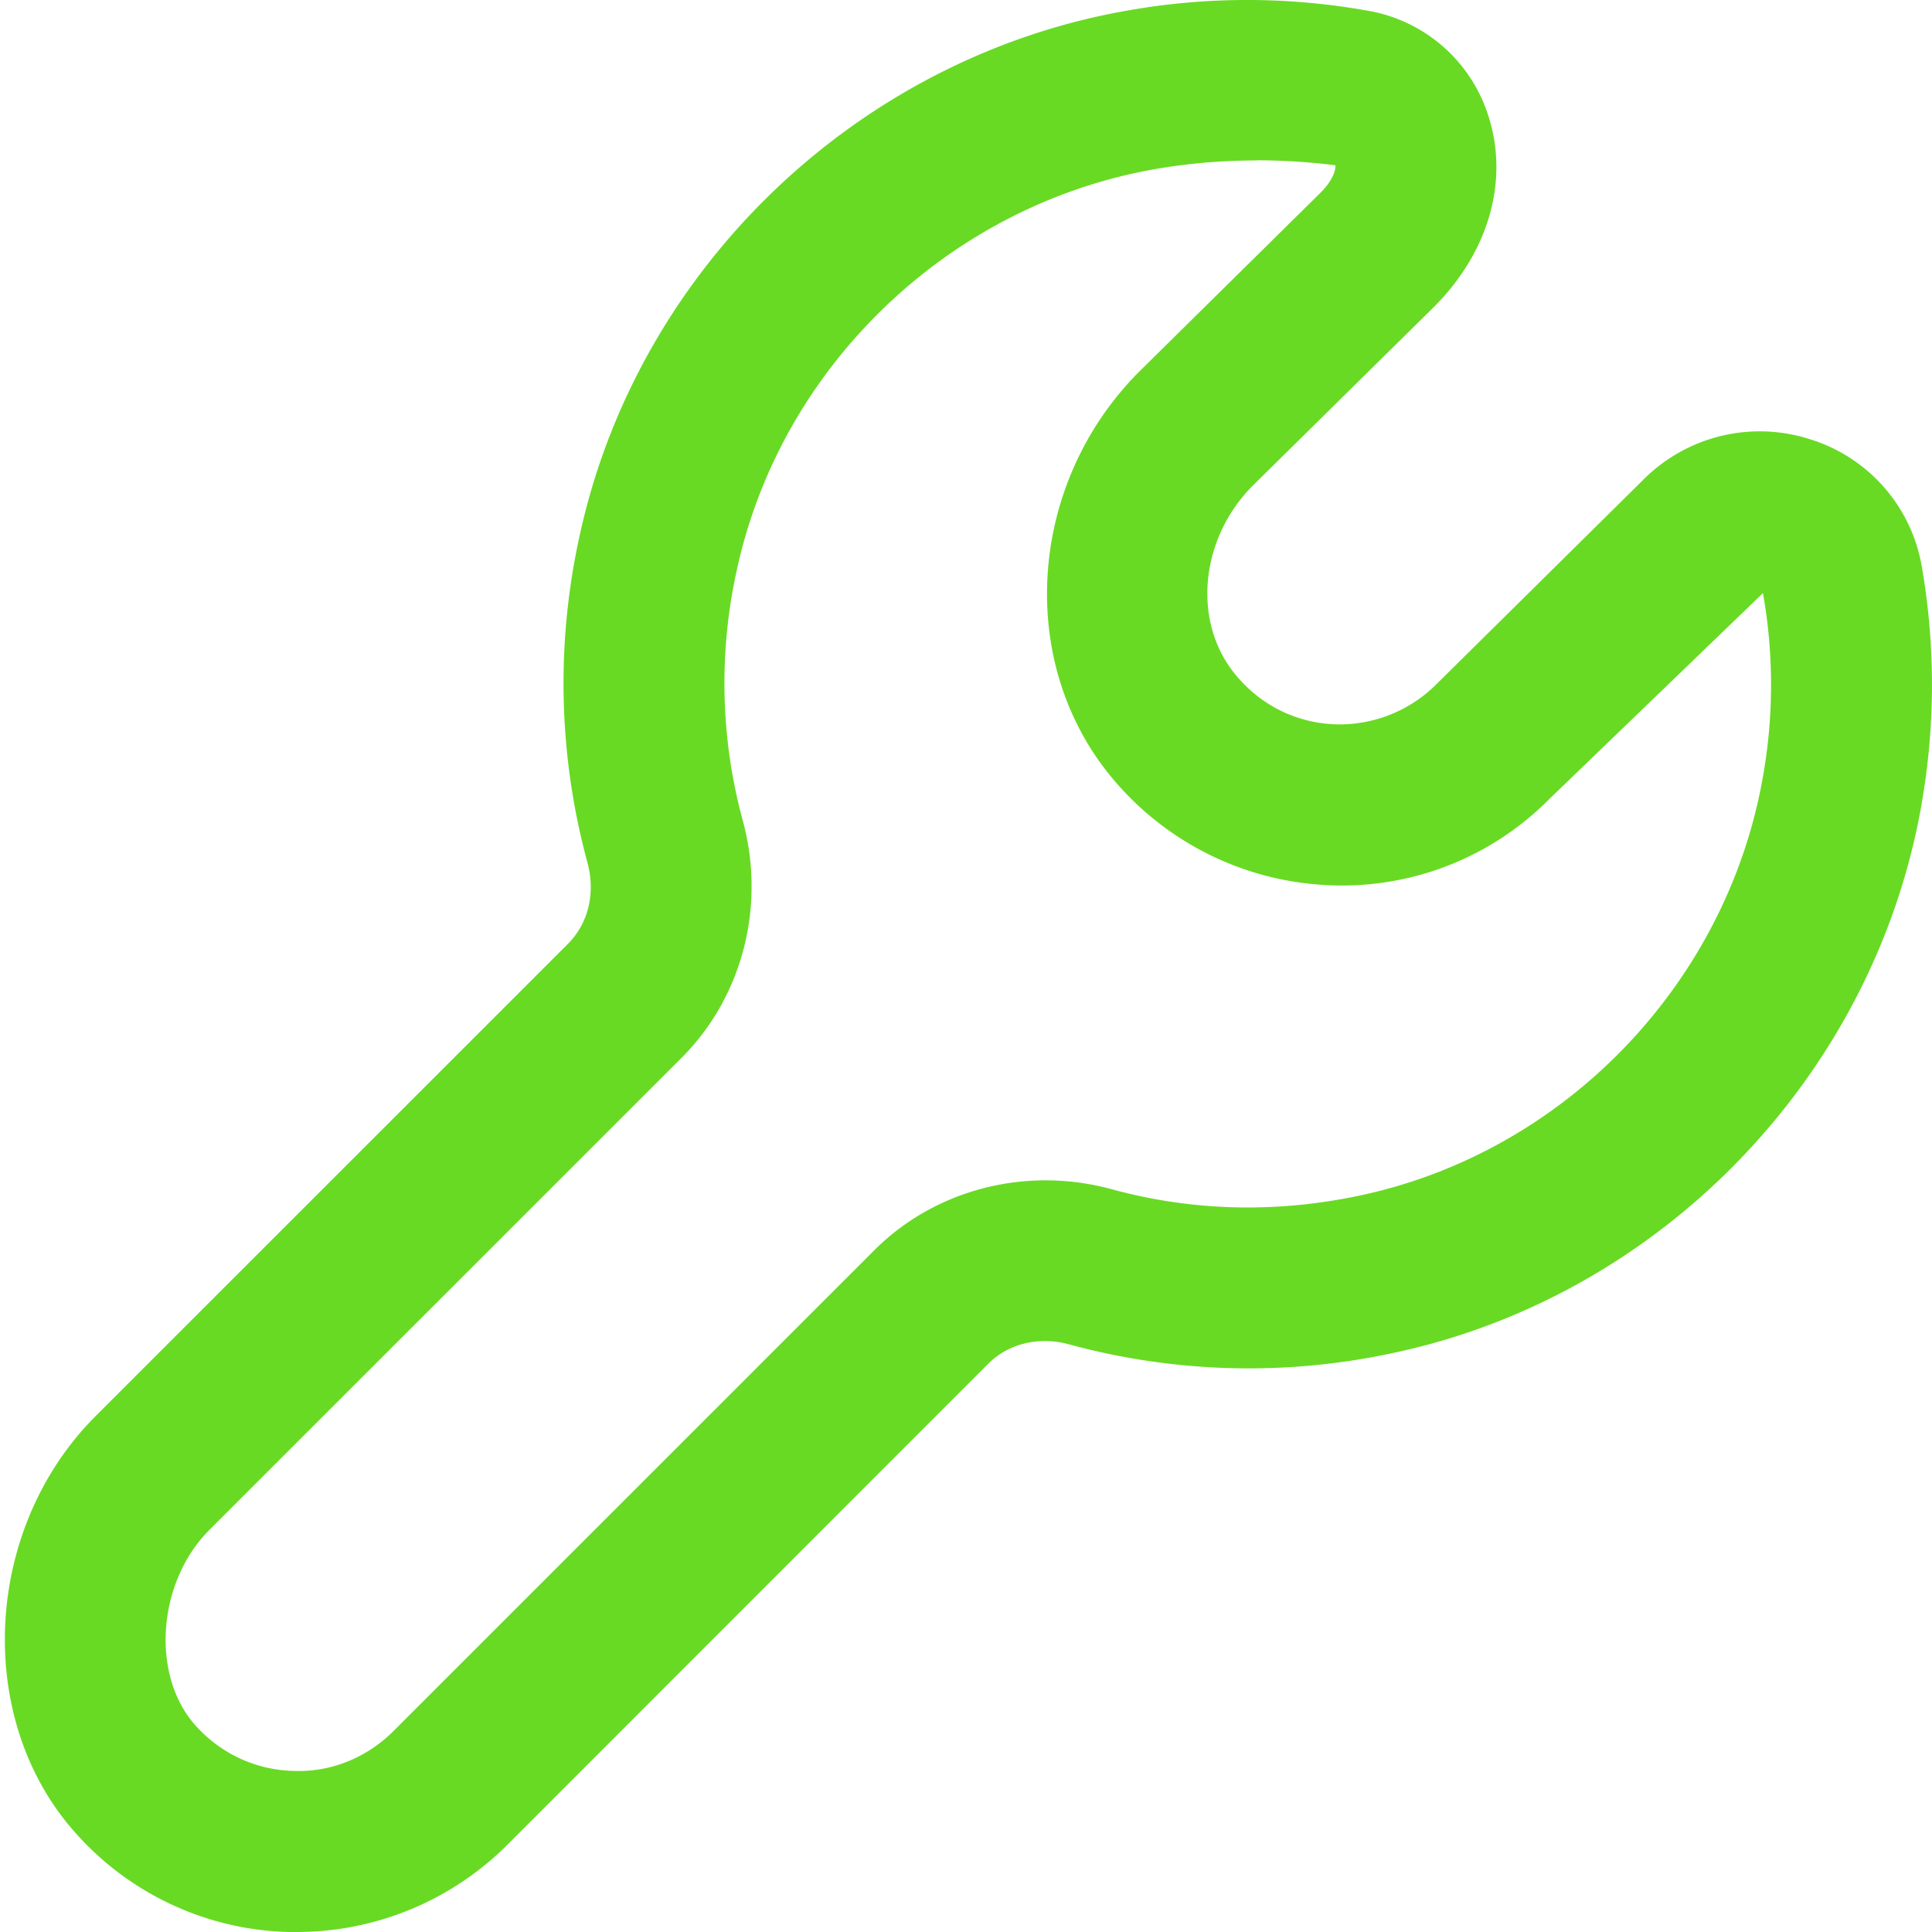 <svg xmlns="http://www.w3.org/2000/svg" width="24" height="24" fill="none" viewBox="0 0 24 24"><g clip-path="url(#a)"><path fill="#68da23" d="M3.688 24h-.095a3.66 3.66 0 0 1-2.649-1.224c-1.269-1.41-1.157-3.784.244-5.185l5.868-5.867c.253-.254.344-.631.241-1.01a8.5 8.5 0 0 1-.102-4.035C7.903 3.364 10.626.735 13.972.137A8.5 8.5 0 0 1 16.974.13a1.91 1.91 0 0 1 1.52 1.325c.251.799-.003 1.68-.682 2.359L15.565 6.03c-.658.658-.758 1.69-.222 2.345.308.378.742.598 1.222.622a1.7 1.7 0 0 0 1.271-.49l2.58-2.55a2.04 2.04 0 0 1 2.07-.5 2.01 2.01 0 0 1 1.385 1.567 8.6 8.6 0 0 1-.007 3.003c-.6 3.347-3.229 6.07-6.544 6.777a8.5 8.5 0 0 1-4.036-.103c-.377-.104-.754-.012-1.008.24L6.3 22.919A3.7 3.7 0 0 1 3.688 24M15.61 1.993c-.422 0-.854.035-1.286.112-2.554.457-4.634 2.463-5.174 4.99a6.5 6.5 0 0 0 .076 3.094c.29 1.062 0 2.19-.756 2.948l-5.868 5.867c-.65.65-.732 1.81-.171 2.433.315.35.747.55 1.215.562.461.019.909-.163 1.241-.494l5.975-5.975c.755-.755 1.885-1.047 2.948-.757 1.004.274 2.045.3 3.093.076 2.528-.54 4.534-2.618 4.992-5.174a6.5 6.5 0 0 0 .006-2.301v-.007l-2.655 2.559a3.62 3.62 0 0 1-2.781 1.068 3.7 3.7 0 0 1-2.669-1.353c-1.179-1.44-1.021-3.65.361-5.03l2.247-2.217c.179-.18.191-.314.184-.341a8 8 0 0 0-.976-.062z"/></g><defs><clipPath id="a"><path fill="#fff" d="M0 0h24v24H0z"/></clipPath></defs></svg>